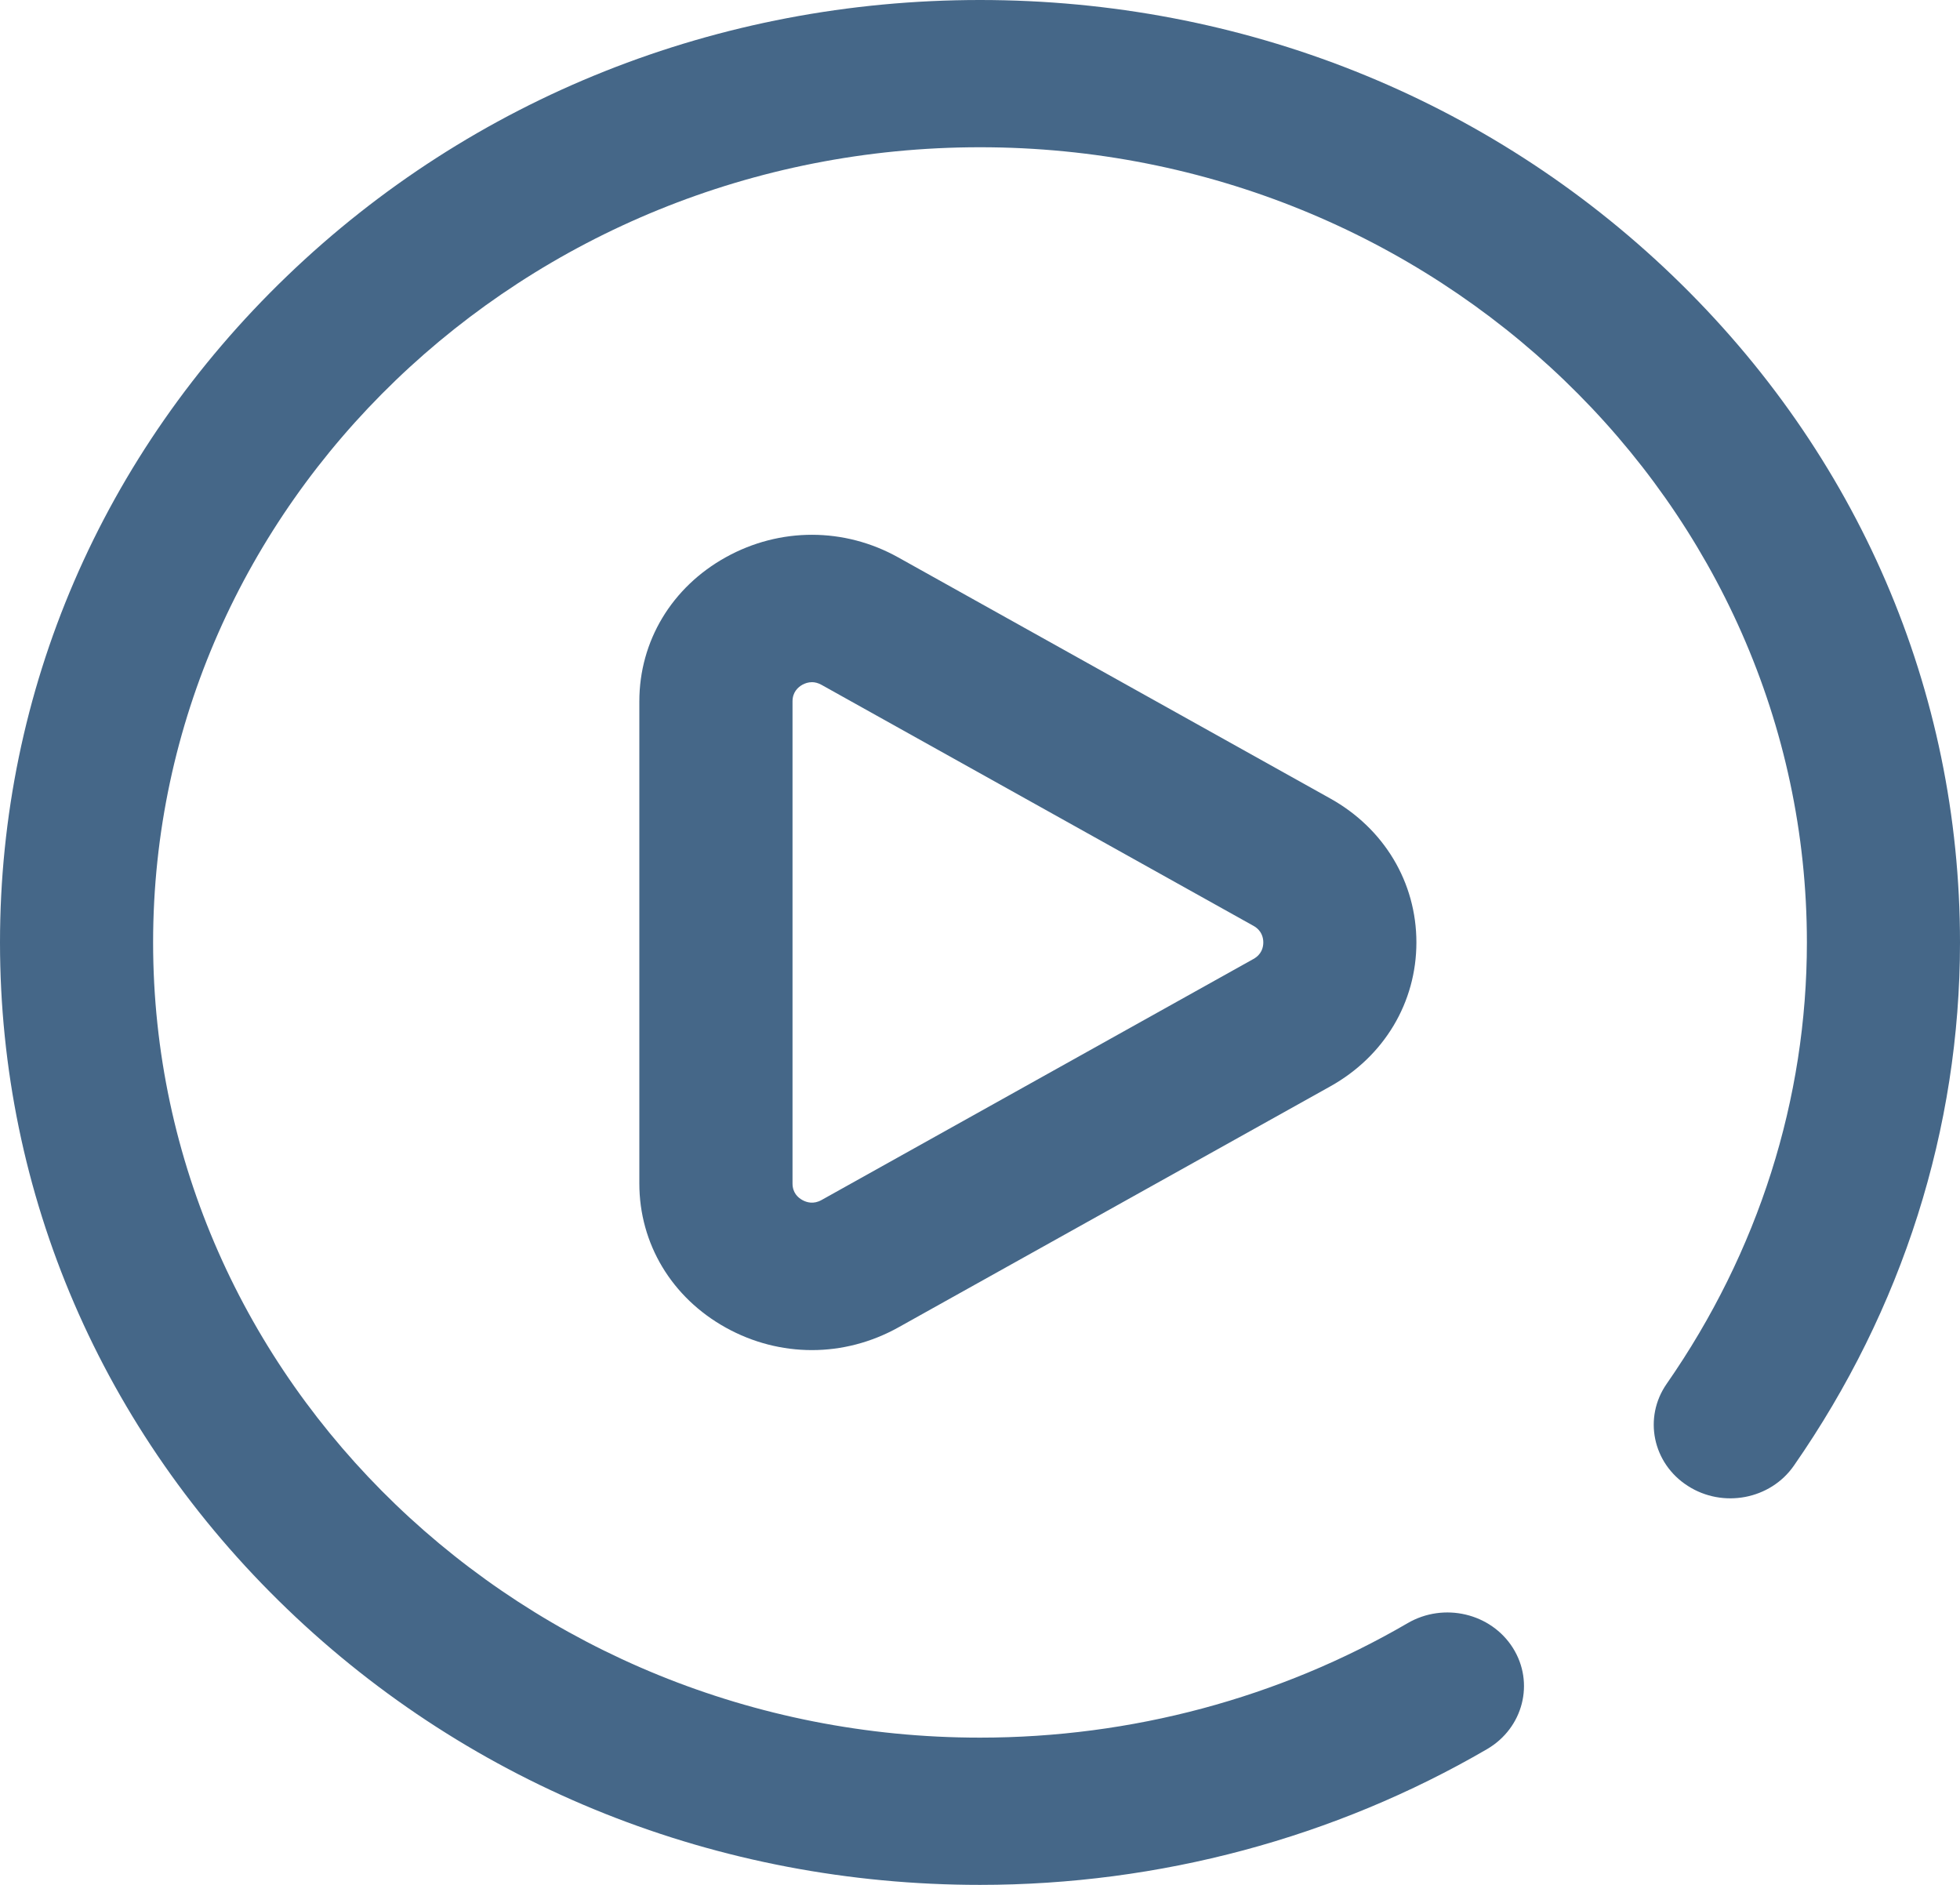 <svg width="26" height="25" viewBox="0 0 26 25" fill="none" xmlns="http://www.w3.org/2000/svg">
<g clip-path="url(#clip0_1462_312)">
<path d="M22.192 3.661C19.737 1.3 16.472 0 13 0C9.528 0 6.263 1.3 3.808 3.661C1.352 6.022 0 9.161 0 12.5C0 15.839 1.352 18.978 3.808 21.339C6.263 23.7 9.528 25 13 25C15.377 25 17.703 24.377 19.727 23.199C20.206 22.919 20.36 22.319 20.069 21.857C19.778 21.396 19.154 21.249 18.674 21.528C16.968 22.522 15.006 23.047 13 23.047C6.952 23.047 2.031 18.316 2.031 12.5C2.031 6.684 6.952 1.953 13 1.953C19.048 1.953 23.969 6.684 23.969 12.5C23.969 14.579 23.326 16.604 22.109 18.354C21.797 18.802 21.922 19.409 22.389 19.708C22.855 20.008 23.486 19.888 23.797 19.439C25.238 17.367 26 14.967 26 12.5C26 9.161 24.648 6.022 22.192 3.661Z" fill="#456788"/>
<path d="M11.917 7.394C11.201 6.994 10.347 6.993 9.63 7.39C8.911 7.788 8.481 8.503 8.481 9.303V15.697C8.481 16.497 8.911 17.212 9.63 17.61C9.987 17.808 10.379 17.907 10.77 17.907C11.164 17.907 11.558 17.806 11.917 17.606L17.647 14.409C18.362 14.01 18.789 13.296 18.789 12.5C18.789 11.704 18.362 10.99 17.647 10.591L11.917 7.394ZM16.628 12.719L10.897 15.917C10.793 15.975 10.702 15.949 10.644 15.917C10.584 15.884 10.513 15.819 10.513 15.697V9.303C10.513 9.181 10.584 9.116 10.644 9.082C10.677 9.064 10.72 9.048 10.771 9.048C10.809 9.048 10.852 9.058 10.897 9.083L16.628 12.28C16.735 12.34 16.758 12.433 16.758 12.5C16.758 12.567 16.735 12.659 16.628 12.719Z" fill="#456788"/>
</g>
<defs>
<clipPath id="clip0_1462_312">
<rect width="26" height="25" fill="white"/>
</clipPath>
</defs>
</svg>
